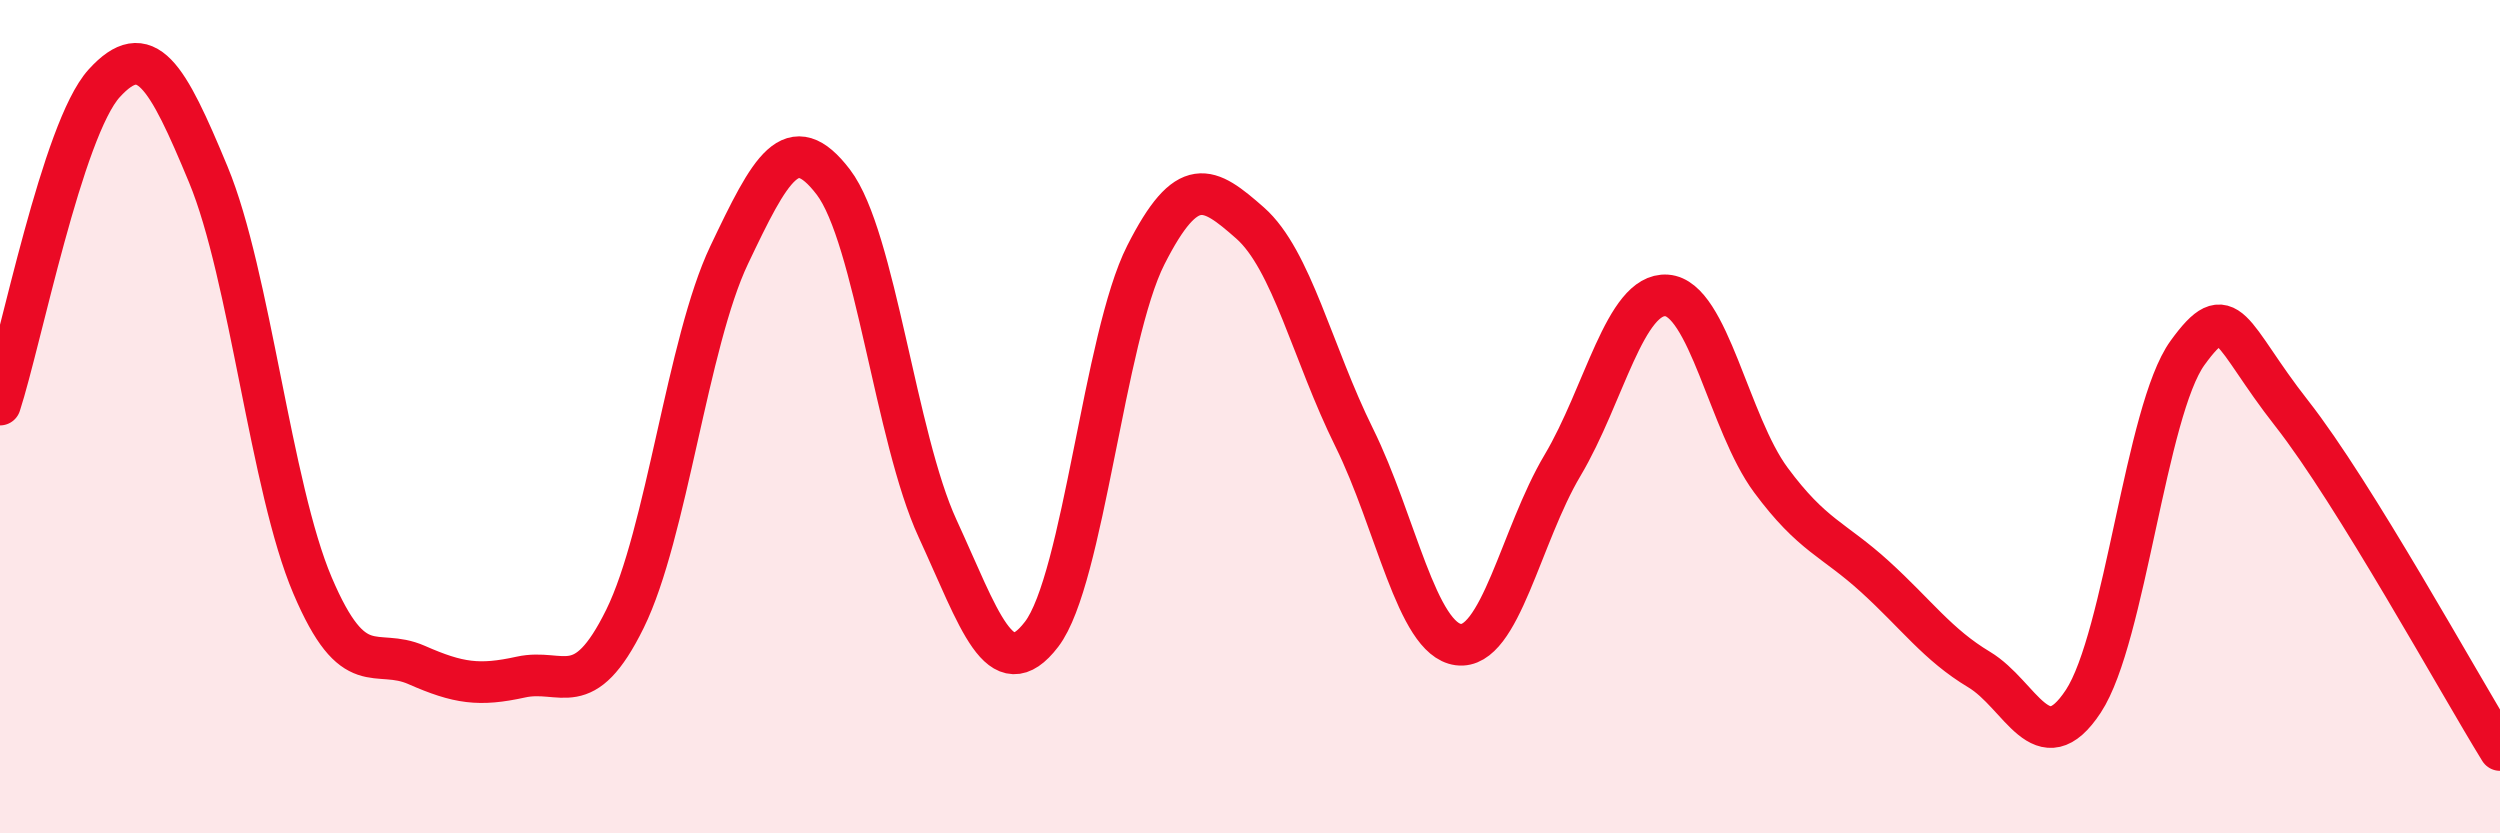 
    <svg width="60" height="20" viewBox="0 0 60 20" xmlns="http://www.w3.org/2000/svg">
      <path
        d="M 0,9.71 C 0.5,8.17 1.5,3.1 2.5,2 C 3.5,0.9 4,1.78 5,4.19 C 6,6.6 6.5,11.7 7.5,14.05 C 8.5,16.4 9,15.52 10,15.96 C 11,16.4 11.5,16.47 12.5,16.25 C 13.5,16.03 14,16.88 15,14.85 C 16,12.82 16.5,8.22 17.5,6.12 C 18.5,4.02 19,3.06 20,4.37 C 21,5.68 21.5,10.51 22.5,12.68 C 23.5,14.85 24,16.53 25,15.22 C 26,13.91 26.5,8.09 27.5,6.12 C 28.5,4.15 29,4.47 30,5.35 C 31,6.23 31.5,8.48 32.5,10.5 C 33.5,12.52 34,15.34 35,15.47 C 36,15.6 36.5,12.85 37.5,11.17 C 38.5,9.49 39,7.02 40,7.09 C 41,7.16 41.5,10.17 42.5,11.52 C 43.5,12.87 44,12.93 45,13.84 C 46,14.75 46.5,15.47 47.5,16.07 C 48.5,16.67 49,18.35 50,16.83 C 51,15.31 51.5,9.85 52.5,8.47 C 53.5,7.09 53.5,8.01 55,9.92 C 56.5,11.83 59,16.38 60,18L60 20L0 20Z"
        fill="#EB0A25"
        opacity="0.1"
        stroke-linecap="round"
        stroke-linejoin="round"
      />
      <path
        d="M 0,9.71 C 0.5,8.17 1.5,3.1 2.5,2 C 3.5,0.9 4,1.78 5,4.19 C 6,6.6 6.5,11.7 7.5,14.05 C 8.5,16.4 9,15.52 10,15.96 C 11,16.4 11.5,16.47 12.5,16.25 C 13.5,16.03 14,16.88 15,14.85 C 16,12.82 16.5,8.22 17.5,6.12 C 18.5,4.02 19,3.06 20,4.37 C 21,5.68 21.5,10.51 22.5,12.68 C 23.5,14.85 24,16.53 25,15.22 C 26,13.91 26.5,8.09 27.5,6.12 C 28.5,4.15 29,4.47 30,5.35 C 31,6.23 31.5,8.48 32.5,10.5 C 33.5,12.52 34,15.34 35,15.47 C 36,15.6 36.5,12.85 37.5,11.17 C 38.5,9.49 39,7.02 40,7.09 C 41,7.16 41.5,10.17 42.5,11.52 C 43.5,12.87 44,12.93 45,13.84 C 46,14.75 46.5,15.47 47.5,16.07 C 48.5,16.67 49,18.35 50,16.83 C 51,15.31 51.5,9.85 52.5,8.47 C 53.5,7.09 53.5,8.01 55,9.92 C 56.5,11.83 59,16.38 60,18"
        stroke="#EB0A25"
        stroke-width="1"
        fill="none"
        stroke-linecap="round"
        stroke-linejoin="round"
      />
    </svg>
  